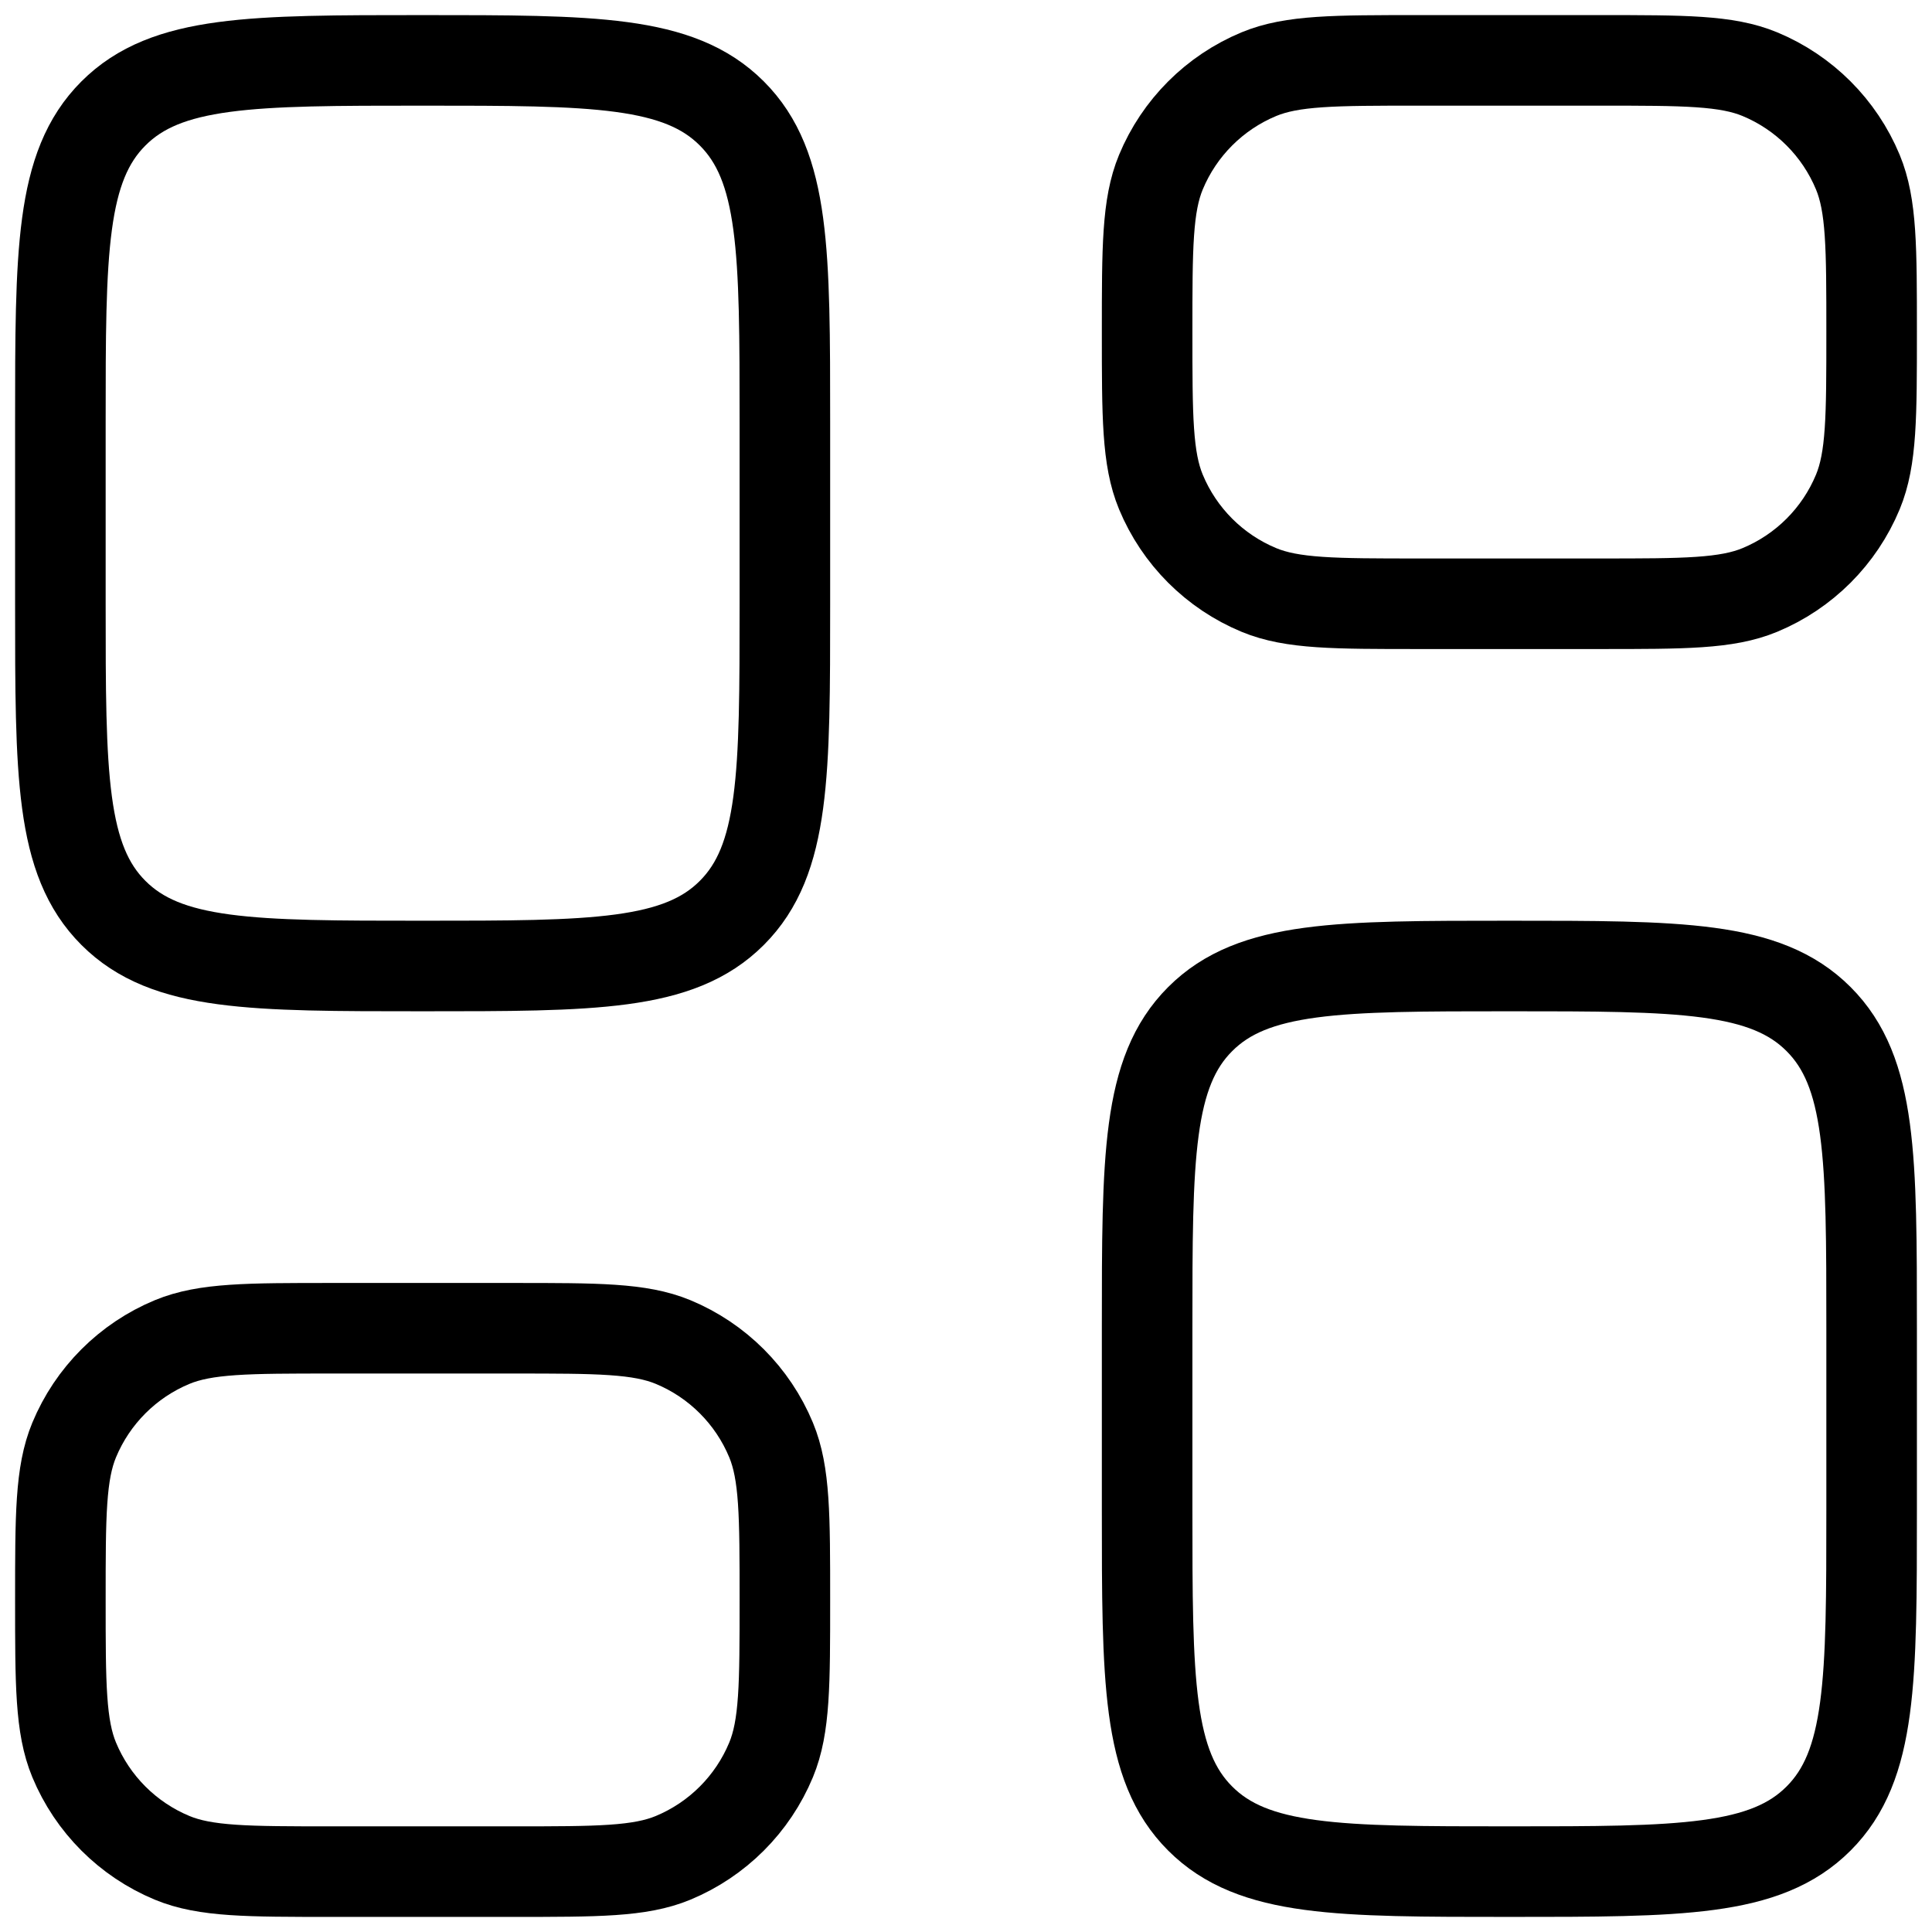 <svg width="32" height="32" viewBox="0 0 32 32" fill="none" xmlns="http://www.w3.org/2000/svg">
<path d="M1 7C1 4.172 1 2.757 1.879 1.879C2.757 1 4.172 1 7 1C9.828 1 11.243 1 12.121 1.879C13 2.757 13 4.172 13 7V10C13 12.828 13 14.243 12.121 15.121C11.243 16 9.828 16 7 16C4.172 16 2.757 16 1.879 15.121C1 14.243 1 12.828 1 10V7Z" stroke="black" stroke-width="1.5"/>
<path d="M1 26.5C1 25.102 1 24.403 1.228 23.852C1.533 23.117 2.117 22.533 2.852 22.228C3.403 22 4.102 22 5.5 22H8.5C9.898 22 10.597 22 11.148 22.228C11.883 22.533 12.467 23.117 12.772 23.852C13 24.403 13 25.102 13 26.5C13 27.898 13 28.597 12.772 29.148C12.467 29.883 11.883 30.467 11.148 30.772C10.597 31 9.898 31 8.5 31H5.5C4.102 31 3.403 31 2.852 30.772C2.117 30.467 1.533 29.883 1.228 29.148C1 28.597 1 27.898 1 26.5Z" stroke="black" stroke-width="1.5"/>
<path d="M19 22C19 19.172 19 17.757 19.879 16.879C20.757 16 22.172 16 25 16C27.828 16 29.243 16 30.121 16.879C31 17.757 31 19.172 31 22V25C31 27.828 31 29.243 30.121 30.121C29.243 31 27.828 31 25 31C22.172 31 20.757 31 19.879 30.121C19 29.243 19 27.828 19 25V22Z" stroke="black" stroke-width="1.5"/>
<path d="M19 5.5C19 4.102 19 3.403 19.228 2.852C19.533 2.117 20.117 1.533 20.852 1.228C21.403 1 22.102 1 23.5 1H26.5C27.898 1 28.597 1 29.148 1.228C29.883 1.533 30.467 2.117 30.772 2.852C31 3.403 31 4.102 31 5.5C31 6.898 31 7.597 30.772 8.148C30.467 8.883 29.883 9.467 29.148 9.772C28.597 10 27.898 10 26.5 10H23.5C22.102 10 21.403 10 20.852 9.772C20.117 9.467 19.533 8.883 19.228 8.148C19 7.597 19 6.898 19 5.5Z" stroke="black" stroke-width="1.5"/>
</svg>
